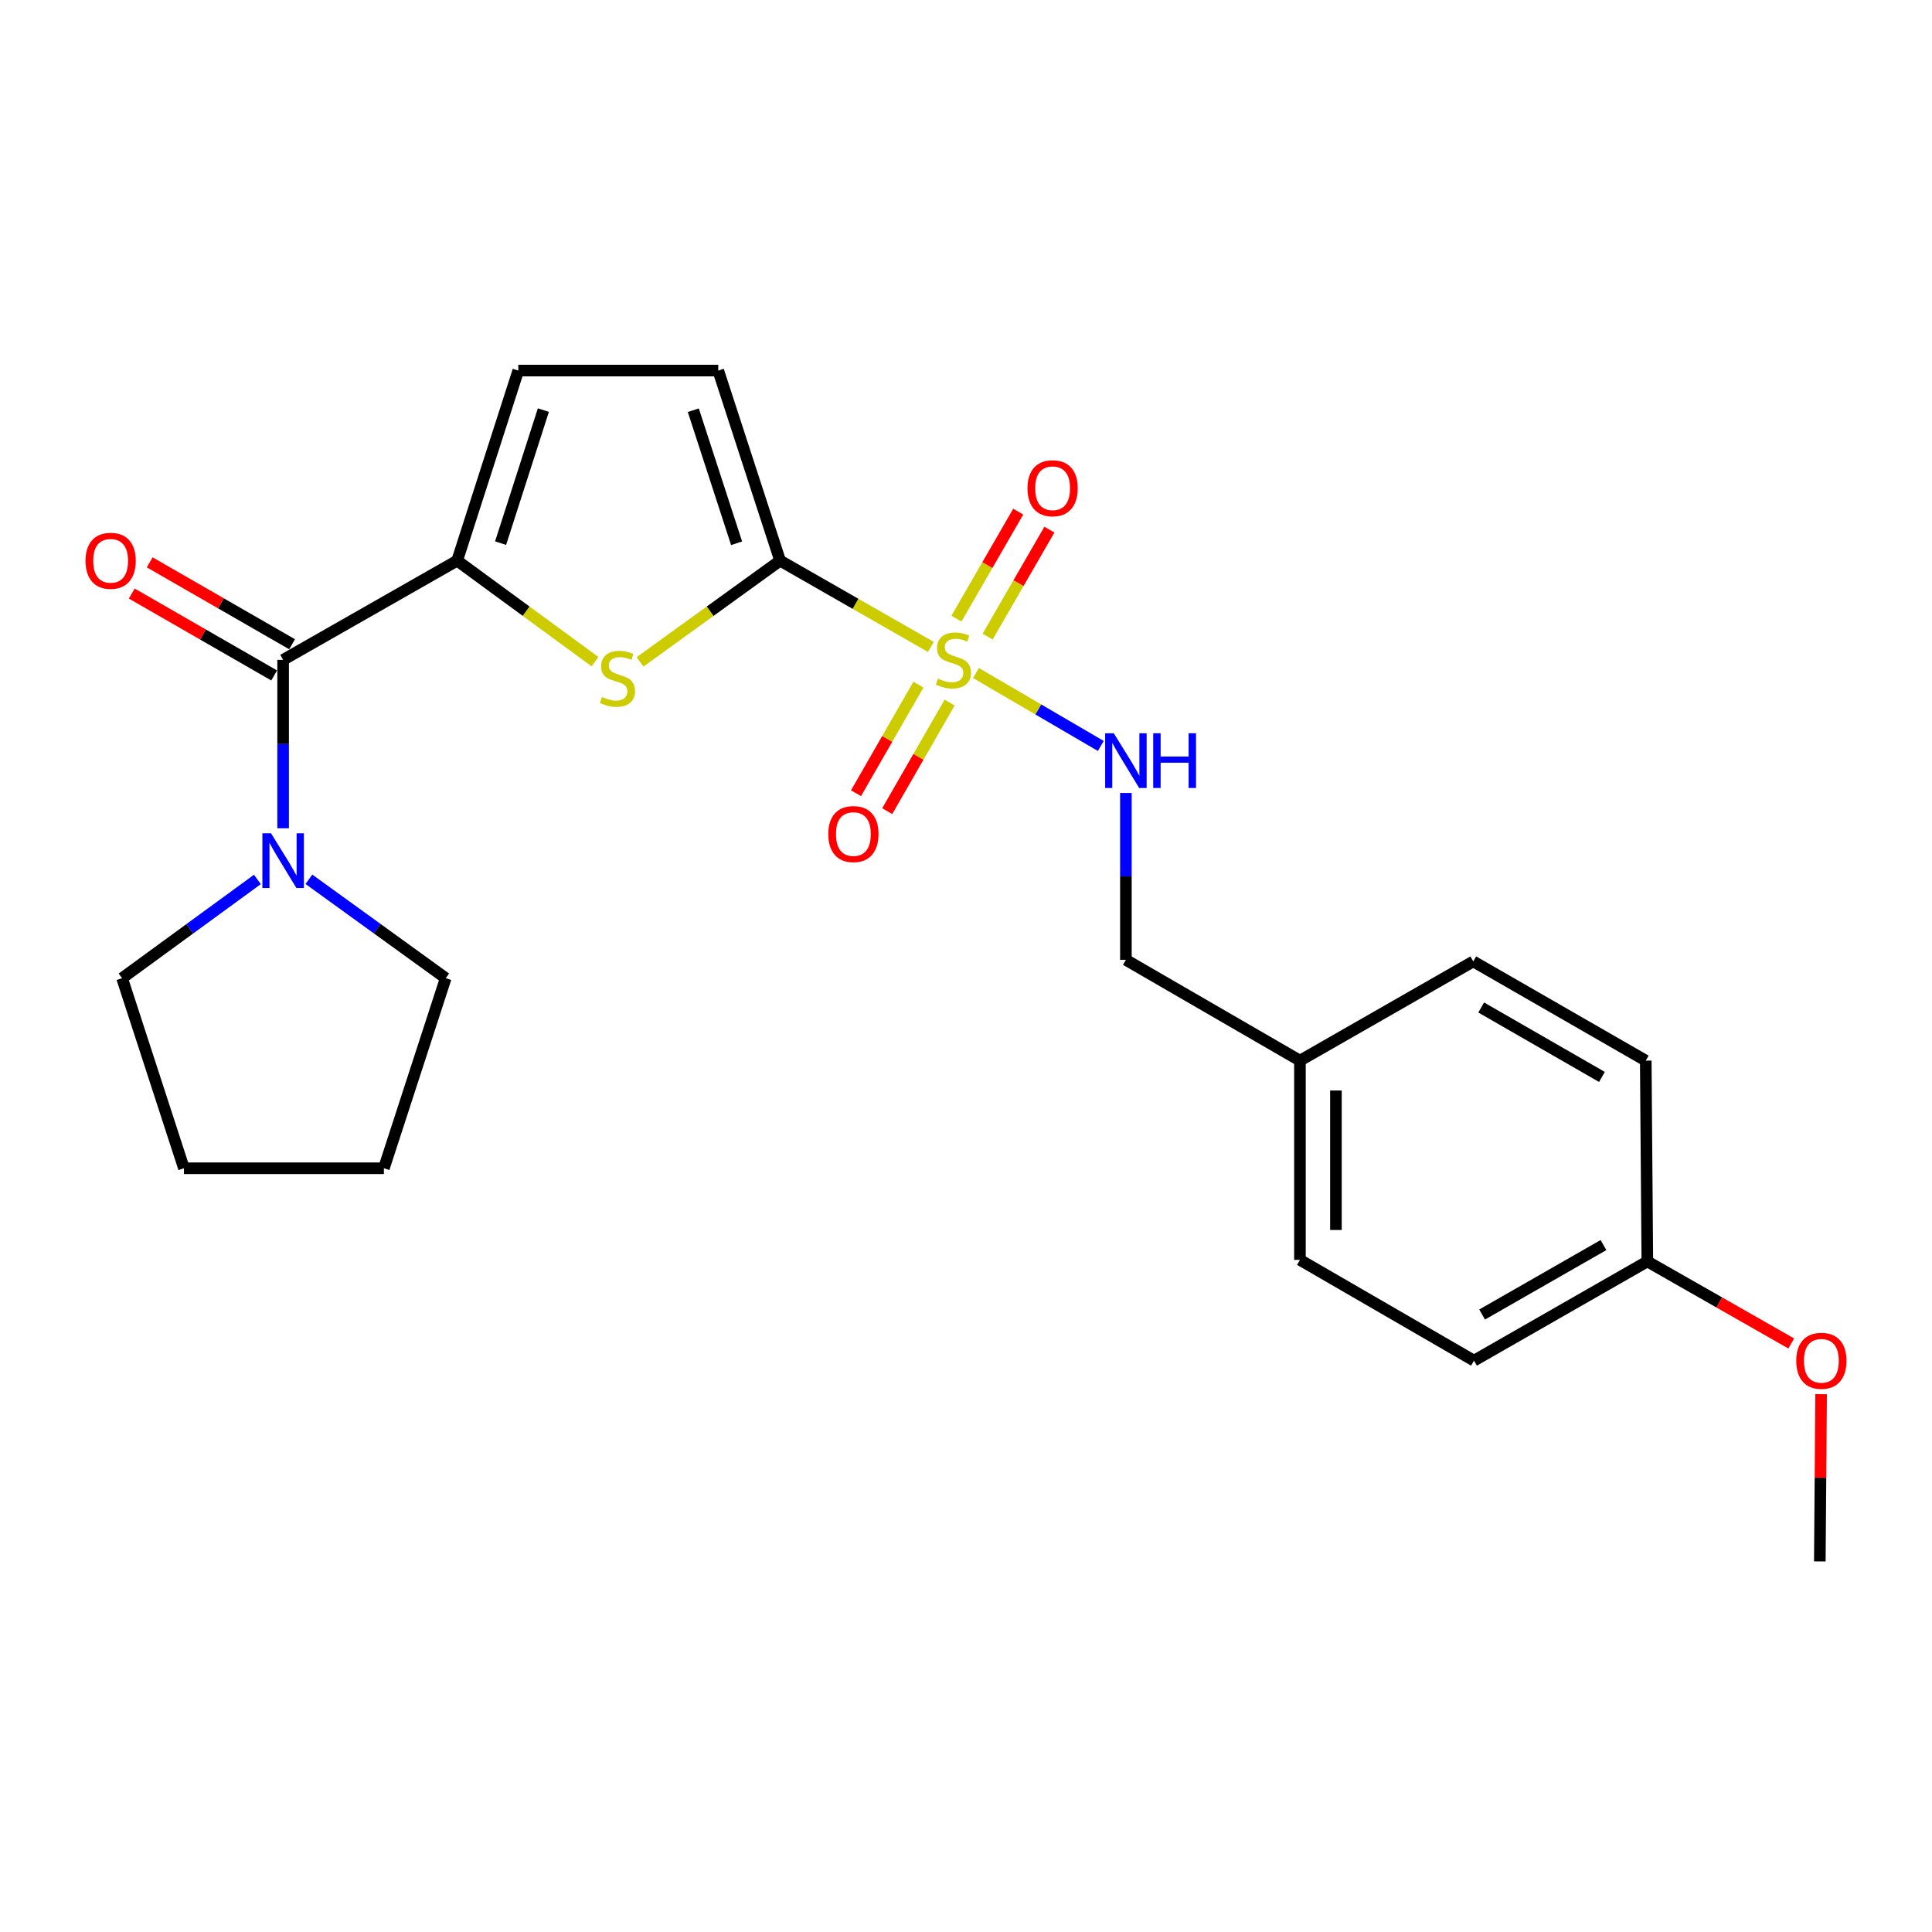 <?xml version='1.0' encoding='iso-8859-1'?>
<svg version='1.1' baseProfile='full'
              xmlns='http://www.w3.org/2000/svg'
                      xmlns:rdkit='http://www.rdkit.org/xml'
                      xmlns:xlink='http://www.w3.org/1999/xlink'
                  xml:space='preserve'
width='1000px' height='1000px' viewBox='0 0 1000 1000'>
<!-- END OF HEADER -->
<rect style='opacity:1.0;fill:#FFFFFF;stroke:none' width='1000' height='1000' x='0' y='0'> </rect>
<path class='bond-0' d='M 481.816,334.861 L 442.796,312.524' style='fill:none;fill-rule:evenodd;stroke:#CCCC00;stroke-width:6px;stroke-linecap:butt;stroke-linejoin:miter;stroke-opacity:1' />
<path class='bond-0' d='M 442.796,312.524 L 403.776,290.187' style='fill:none;fill-rule:evenodd;stroke:#000000;stroke-width:6px;stroke-linecap:butt;stroke-linejoin:miter;stroke-opacity:1' />
<path class='bond-7' d='M 505.145,348.353 L 537.459,367.231' style='fill:none;fill-rule:evenodd;stroke:#CCCC00;stroke-width:6px;stroke-linecap:butt;stroke-linejoin:miter;stroke-opacity:1' />
<path class='bond-7' d='M 537.459,367.231 L 569.773,386.109' style='fill:none;fill-rule:evenodd;stroke:#0000FF;stroke-width:6px;stroke-linecap:butt;stroke-linejoin:miter;stroke-opacity:1' />
<path class='bond-8' d='M 511.184,329.51 L 527.175,301.822' style='fill:none;fill-rule:evenodd;stroke:#CCCC00;stroke-width:6px;stroke-linecap:butt;stroke-linejoin:miter;stroke-opacity:1' />
<path class='bond-8' d='M 527.175,301.822 L 543.167,274.134' style='fill:none;fill-rule:evenodd;stroke:#FF0000;stroke-width:6px;stroke-linecap:butt;stroke-linejoin:miter;stroke-opacity:1' />
<path class='bond-8' d='M 495.053,320.193 L 511.045,292.505' style='fill:none;fill-rule:evenodd;stroke:#CCCC00;stroke-width:6px;stroke-linecap:butt;stroke-linejoin:miter;stroke-opacity:1' />
<path class='bond-8' d='M 511.045,292.505 L 527.037,264.818' style='fill:none;fill-rule:evenodd;stroke:#FF0000;stroke-width:6px;stroke-linecap:butt;stroke-linejoin:miter;stroke-opacity:1' />
<path class='bond-9' d='M 475.362,354.375 L 459.216,382.473' style='fill:none;fill-rule:evenodd;stroke:#CCCC00;stroke-width:6px;stroke-linecap:butt;stroke-linejoin:miter;stroke-opacity:1' />
<path class='bond-9' d='M 459.216,382.473 L 443.071,410.571' style='fill:none;fill-rule:evenodd;stroke:#FF0000;stroke-width:6px;stroke-linecap:butt;stroke-linejoin:miter;stroke-opacity:1' />
<path class='bond-9' d='M 491.513,363.656 L 475.368,391.754' style='fill:none;fill-rule:evenodd;stroke:#CCCC00;stroke-width:6px;stroke-linecap:butt;stroke-linejoin:miter;stroke-opacity:1' />
<path class='bond-9' d='M 475.368,391.754 L 459.222,419.852' style='fill:none;fill-rule:evenodd;stroke:#FF0000;stroke-width:6px;stroke-linecap:butt;stroke-linejoin:miter;stroke-opacity:1' />
<path class='bond-1' d='M 403.776,290.187 L 367.531,316.387' style='fill:none;fill-rule:evenodd;stroke:#000000;stroke-width:6px;stroke-linecap:butt;stroke-linejoin:miter;stroke-opacity:1' />
<path class='bond-1' d='M 367.531,316.387 L 331.285,342.588' style='fill:none;fill-rule:evenodd;stroke:#CCCC00;stroke-width:6px;stroke-linecap:butt;stroke-linejoin:miter;stroke-opacity:1' />
<path class='bond-5' d='M 403.776,290.187 L 371.767,191.811' style='fill:none;fill-rule:evenodd;stroke:#000000;stroke-width:6px;stroke-linecap:butt;stroke-linejoin:miter;stroke-opacity:1' />
<path class='bond-5' d='M 381.261,281.194 L 358.855,212.331' style='fill:none;fill-rule:evenodd;stroke:#000000;stroke-width:6px;stroke-linecap:butt;stroke-linejoin:miter;stroke-opacity:1' />
<path class='bond-2' d='M 307.957,342.484 L 272.294,316.336' style='fill:none;fill-rule:evenodd;stroke:#CCCC00;stroke-width:6px;stroke-linecap:butt;stroke-linejoin:miter;stroke-opacity:1' />
<path class='bond-2' d='M 272.294,316.336 L 236.632,290.187' style='fill:none;fill-rule:evenodd;stroke:#000000;stroke-width:6px;stroke-linecap:butt;stroke-linejoin:miter;stroke-opacity:1' />
<path class='bond-3' d='M 236.632,290.187 L 146.545,341.538' style='fill:none;fill-rule:evenodd;stroke:#000000;stroke-width:6px;stroke-linecap:butt;stroke-linejoin:miter;stroke-opacity:1' />
<path class='bond-24' d='M 236.632,290.187 L 268.258,191.811' style='fill:none;fill-rule:evenodd;stroke:#000000;stroke-width:6px;stroke-linecap:butt;stroke-linejoin:miter;stroke-opacity:1' />
<path class='bond-24' d='M 259.11,281.132 L 281.248,212.268' style='fill:none;fill-rule:evenodd;stroke:#000000;stroke-width:6px;stroke-linecap:butt;stroke-linejoin:miter;stroke-opacity:1' />
<path class='bond-4' d='M 146.545,341.538 L 146.545,385.126' style='fill:none;fill-rule:evenodd;stroke:#000000;stroke-width:6px;stroke-linecap:butt;stroke-linejoin:miter;stroke-opacity:1' />
<path class='bond-4' d='M 146.545,385.126 L 146.545,428.713' style='fill:none;fill-rule:evenodd;stroke:#0000FF;stroke-width:6px;stroke-linecap:butt;stroke-linejoin:miter;stroke-opacity:1' />
<path class='bond-10' d='M 151.188,333.464 L 114.336,312.268' style='fill:none;fill-rule:evenodd;stroke:#000000;stroke-width:6px;stroke-linecap:butt;stroke-linejoin:miter;stroke-opacity:1' />
<path class='bond-10' d='M 114.336,312.268 L 77.484,291.071' style='fill:none;fill-rule:evenodd;stroke:#FF0000;stroke-width:6px;stroke-linecap:butt;stroke-linejoin:miter;stroke-opacity:1' />
<path class='bond-10' d='M 141.901,349.612 L 105.048,328.415' style='fill:none;fill-rule:evenodd;stroke:#000000;stroke-width:6px;stroke-linecap:butt;stroke-linejoin:miter;stroke-opacity:1' />
<path class='bond-10' d='M 105.048,328.415 L 68.196,307.219' style='fill:none;fill-rule:evenodd;stroke:#FF0000;stroke-width:6px;stroke-linecap:butt;stroke-linejoin:miter;stroke-opacity:1' />
<path class='bond-18' d='M 133.225,455.195 L 98.21,480.754' style='fill:none;fill-rule:evenodd;stroke:#0000FF;stroke-width:6px;stroke-linecap:butt;stroke-linejoin:miter;stroke-opacity:1' />
<path class='bond-18' d='M 98.21,480.754 L 63.195,506.313' style='fill:none;fill-rule:evenodd;stroke:#000000;stroke-width:6px;stroke-linecap:butt;stroke-linejoin:miter;stroke-opacity:1' />
<path class='bond-19' d='M 159.881,455.113 L 195.291,480.713' style='fill:none;fill-rule:evenodd;stroke:#0000FF;stroke-width:6px;stroke-linecap:butt;stroke-linejoin:miter;stroke-opacity:1' />
<path class='bond-19' d='M 195.291,480.713 L 230.702,506.313' style='fill:none;fill-rule:evenodd;stroke:#000000;stroke-width:6px;stroke-linecap:butt;stroke-linejoin:miter;stroke-opacity:1' />
<path class='bond-6' d='M 371.767,191.811 L 268.258,191.811' style='fill:none;fill-rule:evenodd;stroke:#000000;stroke-width:6px;stroke-linecap:butt;stroke-linejoin:miter;stroke-opacity:1' />
<path class='bond-11' d='M 582.76,410.435 L 582.76,453.629' style='fill:none;fill-rule:evenodd;stroke:#0000FF;stroke-width:6px;stroke-linecap:butt;stroke-linejoin:miter;stroke-opacity:1' />
<path class='bond-11' d='M 582.76,453.629 L 582.76,496.823' style='fill:none;fill-rule:evenodd;stroke:#000000;stroke-width:6px;stroke-linecap:butt;stroke-linejoin:miter;stroke-opacity:1' />
<path class='bond-12' d='M 582.76,496.823 L 672.847,548.981' style='fill:none;fill-rule:evenodd;stroke:#000000;stroke-width:6px;stroke-linecap:butt;stroke-linejoin:miter;stroke-opacity:1' />
<path class='bond-14' d='M 672.847,548.981 L 762.561,497.63' style='fill:none;fill-rule:evenodd;stroke:#000000;stroke-width:6px;stroke-linecap:butt;stroke-linejoin:miter;stroke-opacity:1' />
<path class='bond-15' d='M 672.847,548.981 L 672.847,652.108' style='fill:none;fill-rule:evenodd;stroke:#000000;stroke-width:6px;stroke-linecap:butt;stroke-linejoin:miter;stroke-opacity:1' />
<path class='bond-15' d='M 691.475,564.45 L 691.475,636.639' style='fill:none;fill-rule:evenodd;stroke:#000000;stroke-width:6px;stroke-linecap:butt;stroke-linejoin:miter;stroke-opacity:1' />
<path class='bond-13' d='M 852.658,652.915 L 762.934,704.266' style='fill:none;fill-rule:evenodd;stroke:#000000;stroke-width:6px;stroke-linecap:butt;stroke-linejoin:miter;stroke-opacity:1' />
<path class='bond-13' d='M 829.947,644.45 L 767.14,680.396' style='fill:none;fill-rule:evenodd;stroke:#000000;stroke-width:6px;stroke-linecap:butt;stroke-linejoin:miter;stroke-opacity:1' />
<path class='bond-20' d='M 852.658,652.915 L 889.901,674.146' style='fill:none;fill-rule:evenodd;stroke:#000000;stroke-width:6px;stroke-linecap:butt;stroke-linejoin:miter;stroke-opacity:1' />
<path class='bond-20' d='M 889.901,674.146 L 927.143,695.377' style='fill:none;fill-rule:evenodd;stroke:#FF0000;stroke-width:6px;stroke-linecap:butt;stroke-linejoin:miter;stroke-opacity:1' />
<path class='bond-25' d='M 852.658,652.915 L 851.841,548.981' style='fill:none;fill-rule:evenodd;stroke:#000000;stroke-width:6px;stroke-linecap:butt;stroke-linejoin:miter;stroke-opacity:1' />
<path class='bond-17' d='M 762.561,497.63 L 851.841,548.981' style='fill:none;fill-rule:evenodd;stroke:#000000;stroke-width:6px;stroke-linecap:butt;stroke-linejoin:miter;stroke-opacity:1' />
<path class='bond-17' d='M 766.666,521.48 L 829.161,557.426' style='fill:none;fill-rule:evenodd;stroke:#000000;stroke-width:6px;stroke-linecap:butt;stroke-linejoin:miter;stroke-opacity:1' />
<path class='bond-16' d='M 672.847,652.108 L 762.934,704.266' style='fill:none;fill-rule:evenodd;stroke:#000000;stroke-width:6px;stroke-linecap:butt;stroke-linejoin:miter;stroke-opacity:1' />
<path class='bond-22' d='M 63.195,506.313 L 95.204,604.689' style='fill:none;fill-rule:evenodd;stroke:#000000;stroke-width:6px;stroke-linecap:butt;stroke-linejoin:miter;stroke-opacity:1' />
<path class='bond-23' d='M 230.702,506.313 L 198.703,604.689' style='fill:none;fill-rule:evenodd;stroke:#000000;stroke-width:6px;stroke-linecap:butt;stroke-linejoin:miter;stroke-opacity:1' />
<path class='bond-21' d='M 942.602,721.624 L 942.27,764.907' style='fill:none;fill-rule:evenodd;stroke:#FF0000;stroke-width:6px;stroke-linecap:butt;stroke-linejoin:miter;stroke-opacity:1' />
<path class='bond-21' d='M 942.27,764.907 L 941.938,808.189' style='fill:none;fill-rule:evenodd;stroke:#000000;stroke-width:6px;stroke-linecap:butt;stroke-linejoin:miter;stroke-opacity:1' />
<path class='bond-26' d='M 95.204,604.689 L 198.703,604.689' style='fill:none;fill-rule:evenodd;stroke:#000000;stroke-width:6px;stroke-linecap:butt;stroke-linejoin:miter;stroke-opacity:1' />
<path  class='atom-0' d='M 485.48 351.258
Q 485.8 351.378, 487.12 351.938
Q 488.44 352.498, 489.88 352.858
Q 491.36 353.178, 492.8 353.178
Q 495.48 353.178, 497.04 351.898
Q 498.6 350.578, 498.6 348.298
Q 498.6 346.738, 497.8 345.778
Q 497.04 344.818, 495.84 344.298
Q 494.64 343.778, 492.64 343.178
Q 490.12 342.418, 488.6 341.698
Q 487.12 340.978, 486.04 339.458
Q 485 337.938, 485 335.378
Q 485 331.818, 487.4 329.618
Q 489.84 327.418, 494.64 327.418
Q 497.92 327.418, 501.64 328.978
L 500.72 332.058
Q 497.32 330.658, 494.76 330.658
Q 492 330.658, 490.48 331.818
Q 488.96 332.938, 489 334.898
Q 489 336.418, 489.76 337.338
Q 490.56 338.258, 491.68 338.778
Q 492.84 339.298, 494.76 339.898
Q 497.32 340.698, 498.84 341.498
Q 500.36 342.298, 501.44 343.938
Q 502.56 345.538, 502.56 348.298
Q 502.56 352.218, 499.92 354.338
Q 497.32 356.418, 492.96 356.418
Q 490.44 356.418, 488.52 355.858
Q 486.64 355.338, 484.4 354.418
L 485.48 351.258
' fill='#CCCC00'/>
<path  class='atom-2' d='M 311.609 360.748
Q 311.929 360.868, 313.249 361.428
Q 314.569 361.988, 316.009 362.348
Q 317.489 362.668, 318.929 362.668
Q 321.609 362.668, 323.169 361.388
Q 324.729 360.068, 324.729 357.788
Q 324.729 356.228, 323.929 355.268
Q 323.169 354.308, 321.969 353.788
Q 320.769 353.268, 318.769 352.668
Q 316.249 351.908, 314.729 351.188
Q 313.249 350.468, 312.169 348.948
Q 311.129 347.428, 311.129 344.868
Q 311.129 341.308, 313.529 339.108
Q 315.969 336.908, 320.769 336.908
Q 324.049 336.908, 327.769 338.468
L 326.849 341.548
Q 323.449 340.148, 320.889 340.148
Q 318.129 340.148, 316.609 341.308
Q 315.089 342.428, 315.129 344.388
Q 315.129 345.908, 315.889 346.828
Q 316.689 347.748, 317.809 348.268
Q 318.969 348.788, 320.889 349.388
Q 323.449 350.188, 324.969 350.988
Q 326.489 351.788, 327.569 353.428
Q 328.689 355.028, 328.689 357.788
Q 328.689 361.708, 326.049 363.828
Q 323.449 365.908, 319.089 365.908
Q 316.569 365.908, 314.649 365.348
Q 312.769 364.828, 310.529 363.908
L 311.609 360.748
' fill='#CCCC00'/>
<path  class='atom-5' d='M 140.285 431.312
L 149.565 446.312
Q 150.485 447.792, 151.965 450.472
Q 153.445 453.152, 153.525 453.312
L 153.525 431.312
L 157.285 431.312
L 157.285 459.632
L 153.405 459.632
L 143.445 443.232
Q 142.285 441.312, 141.045 439.112
Q 139.845 436.912, 139.485 436.232
L 139.485 459.632
L 135.805 459.632
L 135.805 431.312
L 140.285 431.312
' fill='#0000FF'/>
<path  class='atom-8' d='M 576.5 379.536
L 585.78 394.536
Q 586.7 396.016, 588.18 398.696
Q 589.66 401.376, 589.74 401.536
L 589.74 379.536
L 593.5 379.536
L 593.5 407.856
L 589.62 407.856
L 579.66 391.456
Q 578.5 389.536, 577.26 387.336
Q 576.06 385.136, 575.7 384.456
L 575.7 407.856
L 572.02 407.856
L 572.02 379.536
L 576.5 379.536
' fill='#0000FF'/>
<path  class='atom-8' d='M 596.9 379.536
L 600.74 379.536
L 600.74 391.576
L 615.22 391.576
L 615.22 379.536
L 619.06 379.536
L 619.06 407.856
L 615.22 407.856
L 615.22 394.776
L 600.74 394.776
L 600.74 407.856
L 596.9 407.856
L 596.9 379.536
' fill='#0000FF'/>
<path  class='atom-9' d='M 531.831 252.711
Q 531.831 245.911, 535.191 242.111
Q 538.551 238.311, 544.831 238.311
Q 551.111 238.311, 554.471 242.111
Q 557.831 245.911, 557.831 252.711
Q 557.831 259.591, 554.431 263.511
Q 551.031 267.391, 544.831 267.391
Q 538.591 267.391, 535.191 263.511
Q 531.831 259.631, 531.831 252.711
M 544.831 264.191
Q 549.151 264.191, 551.471 261.311
Q 553.831 258.391, 553.831 252.711
Q 553.831 247.151, 551.471 244.351
Q 549.151 241.511, 544.831 241.511
Q 540.511 241.511, 538.151 244.311
Q 535.831 247.111, 535.831 252.711
Q 535.831 258.431, 538.151 261.311
Q 540.511 264.191, 544.831 264.191
' fill='#FF0000'/>
<path  class='atom-10' d='M 428.715 431.705
Q 428.715 424.905, 432.075 421.105
Q 435.435 417.305, 441.715 417.305
Q 447.995 417.305, 451.355 421.105
Q 454.715 424.905, 454.715 431.705
Q 454.715 438.585, 451.315 442.505
Q 447.915 446.385, 441.715 446.385
Q 435.475 446.385, 432.075 442.505
Q 428.715 438.625, 428.715 431.705
M 441.715 443.185
Q 446.035 443.185, 448.355 440.305
Q 450.715 437.385, 450.715 431.705
Q 450.715 426.145, 448.355 423.345
Q 446.035 420.505, 441.715 420.505
Q 437.395 420.505, 435.035 423.305
Q 432.715 426.105, 432.715 431.705
Q 432.715 437.425, 435.035 440.305
Q 437.395 443.185, 441.715 443.185
' fill='#FF0000'/>
<path  class='atom-11' d='M 44.265 290.267
Q 44.265 283.467, 47.625 279.667
Q 50.985 275.867, 57.265 275.867
Q 63.545 275.867, 66.905 279.667
Q 70.265 283.467, 70.265 290.267
Q 70.265 297.147, 66.865 301.067
Q 63.465 304.947, 57.265 304.947
Q 51.025 304.947, 47.625 301.067
Q 44.265 297.187, 44.265 290.267
M 57.265 301.747
Q 61.585 301.747, 63.905 298.867
Q 66.265 295.947, 66.265 290.267
Q 66.265 284.707, 63.905 281.907
Q 61.585 279.067, 57.265 279.067
Q 52.945 279.067, 50.585 281.867
Q 48.265 284.667, 48.265 290.267
Q 48.265 295.987, 50.585 298.867
Q 52.945 301.747, 57.265 301.747
' fill='#FF0000'/>
<path  class='atom-21' d='M 929.735 704.346
Q 929.735 697.546, 933.095 693.746
Q 936.455 689.946, 942.735 689.946
Q 949.015 689.946, 952.375 693.746
Q 955.735 697.546, 955.735 704.346
Q 955.735 711.226, 952.335 715.146
Q 948.935 719.026, 942.735 719.026
Q 936.495 719.026, 933.095 715.146
Q 929.735 711.266, 929.735 704.346
M 942.735 715.826
Q 947.055 715.826, 949.375 712.946
Q 951.735 710.026, 951.735 704.346
Q 951.735 698.786, 949.375 695.986
Q 947.055 693.146, 942.735 693.146
Q 938.415 693.146, 936.055 695.946
Q 933.735 698.746, 933.735 704.346
Q 933.735 710.066, 936.055 712.946
Q 938.415 715.826, 942.735 715.826
' fill='#FF0000'/>
</svg>
